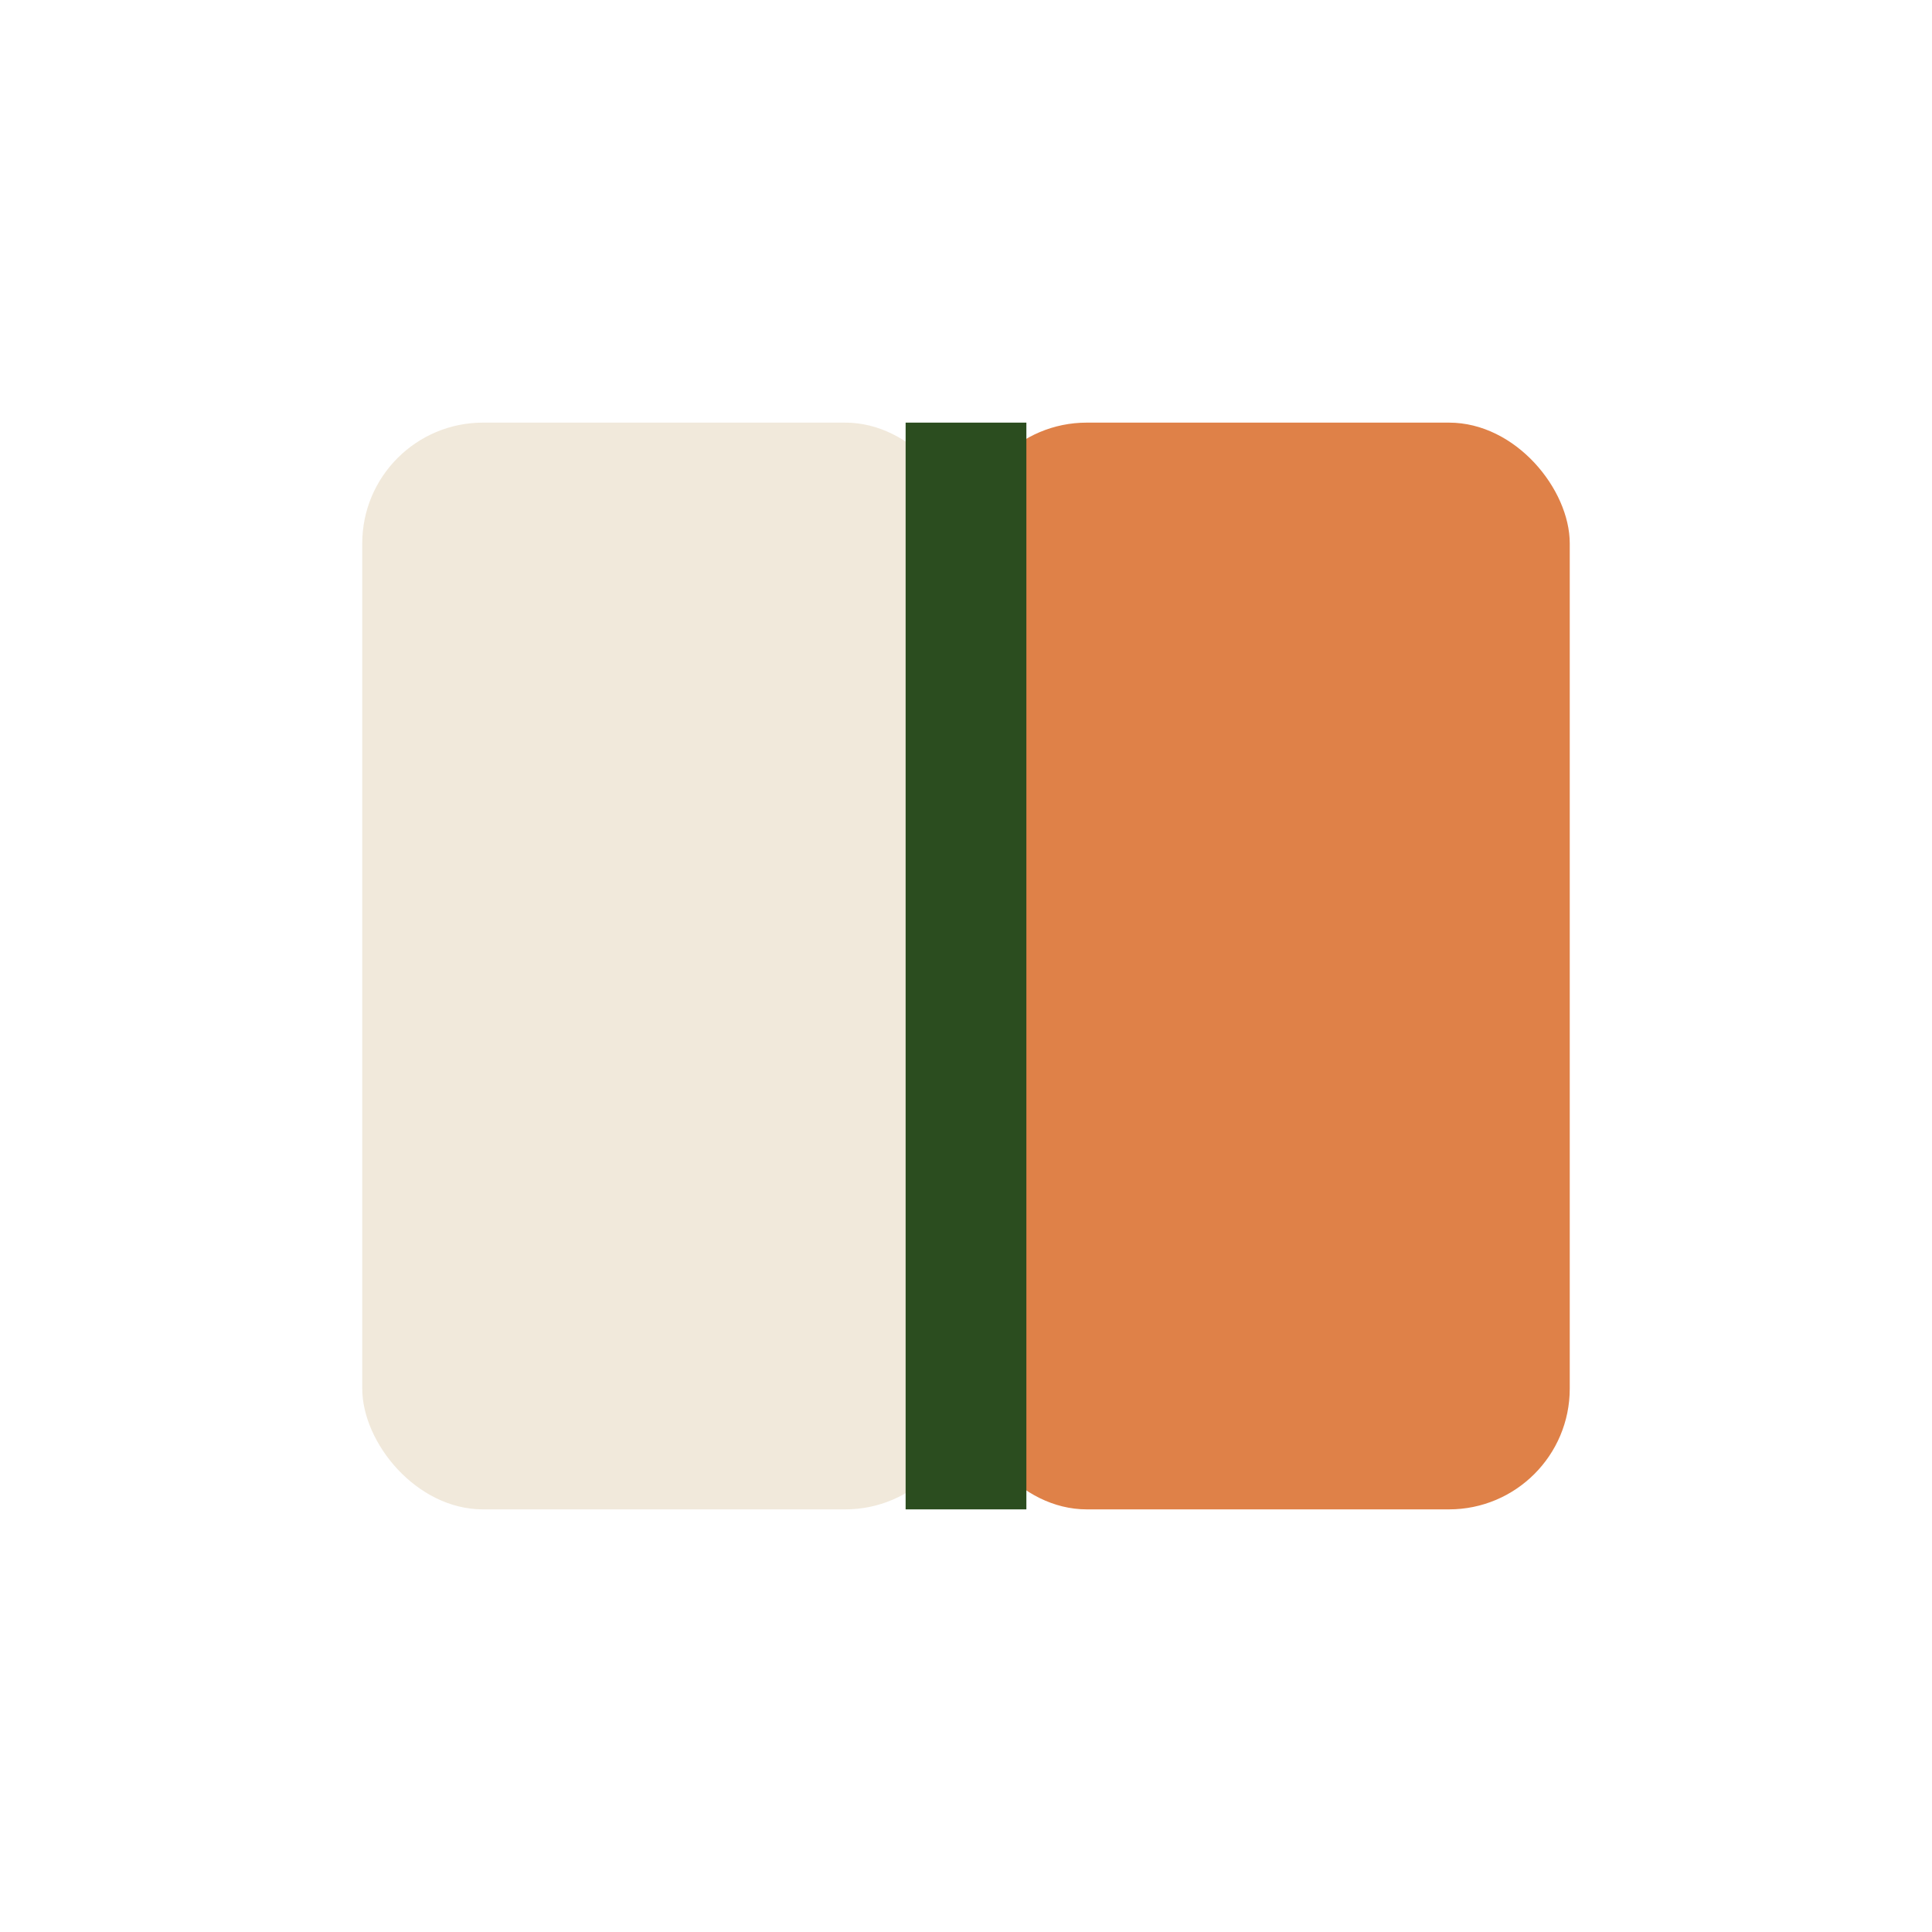 <?xml version="1.0" encoding="UTF-8"?>
<svg xmlns="http://www.w3.org/2000/svg" width="32" height="32" viewBox="0 0 32 32"><rect x="6" y="7" width="10" height="18" rx="2" fill="#F1E9DB"/><rect x="16" y="7" width="10" height="18" rx="2" fill="#DF8148"/><line x1="16" y1="7" x2="16" y2="25" stroke="#2B4D1F" stroke-width="2"/></svg>